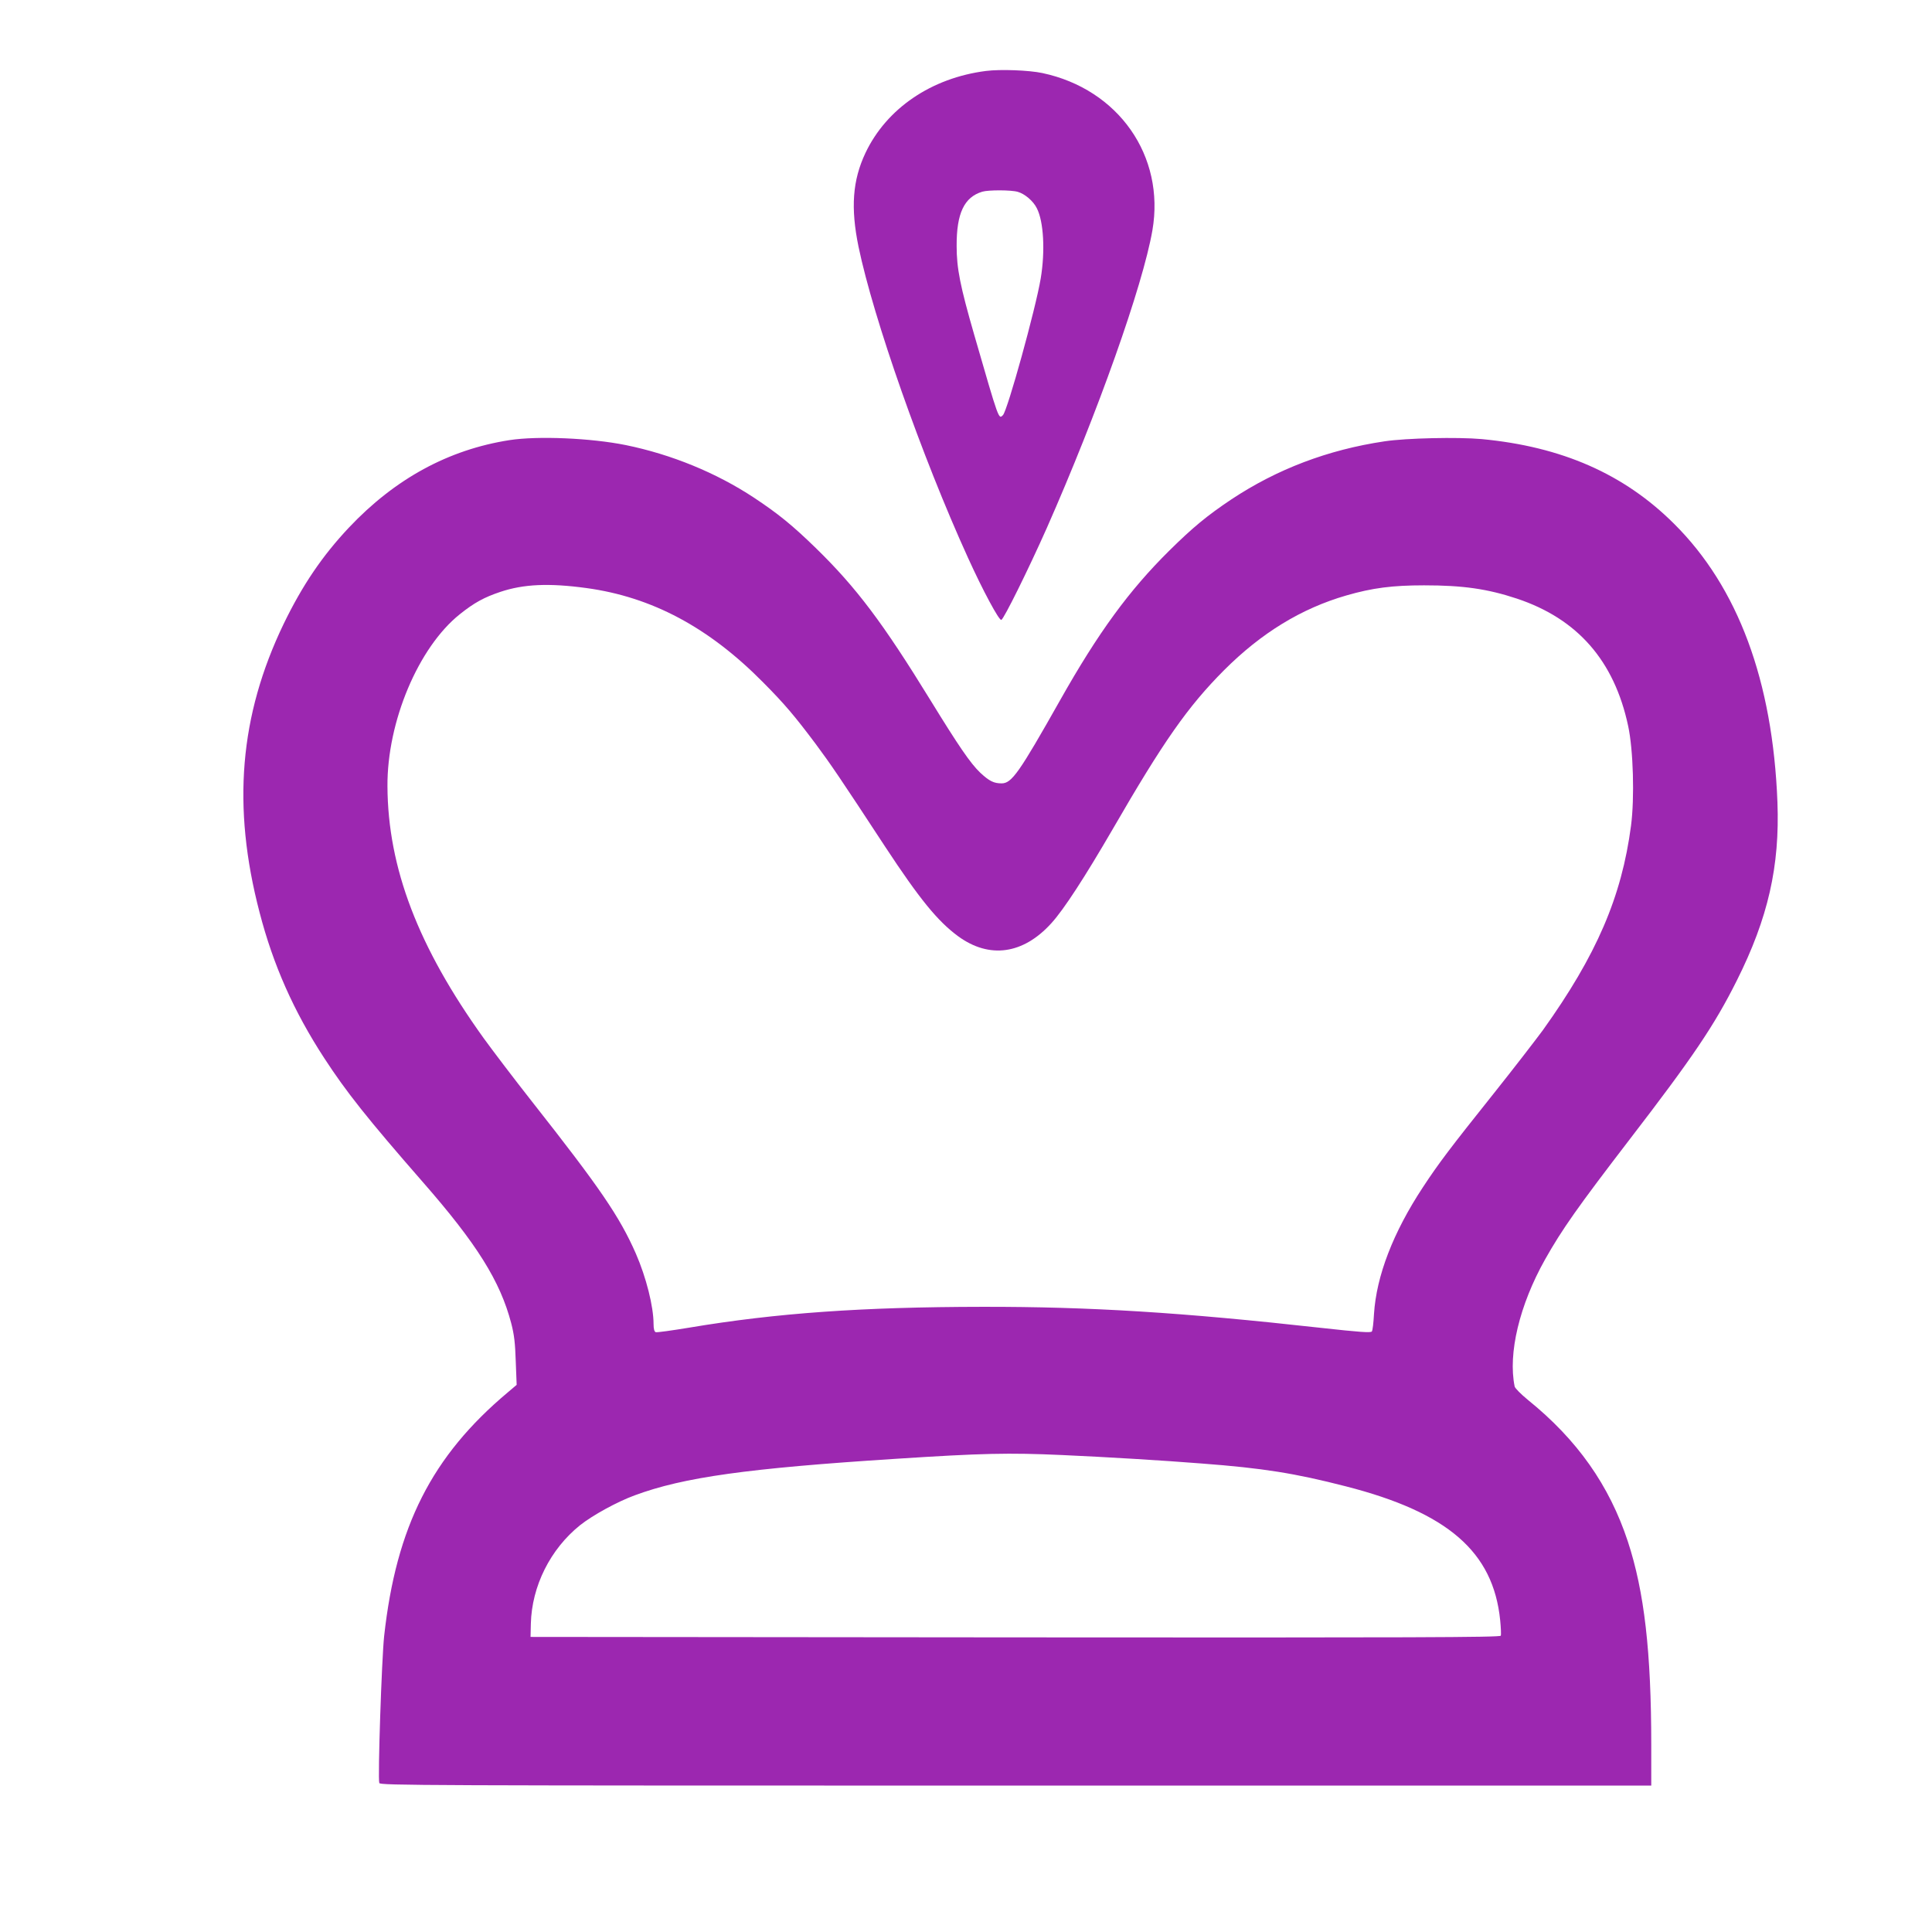 <?xml version="1.0" standalone="no"?>
<!DOCTYPE svg PUBLIC "-//W3C//DTD SVG 20010904//EN"
 "http://www.w3.org/TR/2001/REC-SVG-20010904/DTD/svg10.dtd">
<svg version="1.0" xmlns="http://www.w3.org/2000/svg"
 width="1280pt" height="1280pt" viewBox="0 0 1280 1280"
 preserveAspectRatio="xMidYMid meet">
<g transform="translate(0,1280) scale(0.1,-0.1)"
fill="#9c27b0" stroke="none">
<path d="M6533 12330 c-362 -46 -659 -248 -799 -543 -86 -182 -99 -364 -46
-622 99 -476 420 -1390 725 -2060 99 -218 206 -417 221 -412 17 6 180 336 301
608 337 763 636 1605 700 1973 85 493 -225 935 -729 1042 -89 19 -278 26 -373
14z m210 -801 c46 -13 102 -60 126 -108 46 -89 56 -286 26 -466 -34 -203 -220
-874 -250 -905 -29 -29 -25 -41 -190 530 -94 326 -117 442 -117 590 -1 217 50
324 170 360 40 12 191 12 235 -1z"/>
<path d="M3375 9884 c-403 -63 -757 -255 -1063 -579 -176 -187 -308 -381 -433
-639 -292 -607 -343 -1209 -159 -1912 90 -347 226 -654 428 -964 145 -223 286
-401 652 -820 359 -410 514 -658 587 -937 20 -77 26 -131 30 -253 l6 -155 -59
-50 c-503 -422 -739 -888 -819 -1615 -16 -148 -43 -946 -32 -973 6 -16 262
-17 4217 -17 l4210 0 0 268 c0 619 -46 1017 -155 1349 -123 373 -335 674 -663
939 -45 37 -84 76 -87 88 -45 219 32 540 201 841 113 201 220 352 560 795 420
546 563 758 711 1054 207 413 285 757 269 1181 -31 804 -261 1424 -685 1845
-331 330 -744 511 -1275 561 -157 14 -498 7 -644 -15 -375 -56 -711 -184
-1013 -384 -163 -109 -257 -187 -412 -340 -266 -263 -471 -543 -724 -992 -271
-480 -320 -550 -387 -550 -52 0 -82 15 -142 71 -65 62 -144 178 -329 479 -316
514 -491 747 -761 1010 -154 150 -249 227 -409 333 -250 165 -546 286 -848
348 -232 47 -584 62 -772 33z m510 -980 c433 -59 811 -260 1172 -626 141 -142
207 -220 348 -408 98 -132 161 -224 459 -679 229 -348 348 -494 484 -594 207
-151 431 -120 618 87 82 90 222 306 405 621 337 583 498 813 739 1055 247 247
512 409 810 495 173 50 305 67 515 67 257 0 419 -23 615 -88 402 -134 645
-412 737 -844 34 -158 43 -476 19 -660 -62 -473 -229 -859 -584 -1355 -48 -65
-192 -252 -322 -415 -296 -371 -367 -465 -473 -626 -197 -299 -308 -587 -324
-840 -3 -57 -9 -108 -14 -115 -6 -10 -79 -5 -341 24 -918 102 -1527 140 -2238
139 -796 -1 -1366 -41 -1944 -138 -115 -19 -215 -33 -222 -30 -9 4 -14 22 -14
54 0 116 -49 310 -117 466 -108 246 -238 436 -687 1006 -119 151 -263 341
-321 421 -435 605 -635 1129 -638 1669 -3 428 205 922 480 1141 95 76 161 112
269 148 153 51 320 59 569 25z m3152 -5744 c290 -13 672 -36 923 -56 410 -31
620 -65 955 -151 677 -173 978 -434 1024 -887 5 -50 7 -96 4 -103 -4 -11 -576
-13 -3217 -11 l-3211 3 2 87 c6 249 129 495 326 653 83 66 245 155 362 198
324 120 747 179 1730 242 572 37 746 41 1102 25z"/>
</g>
</svg>
